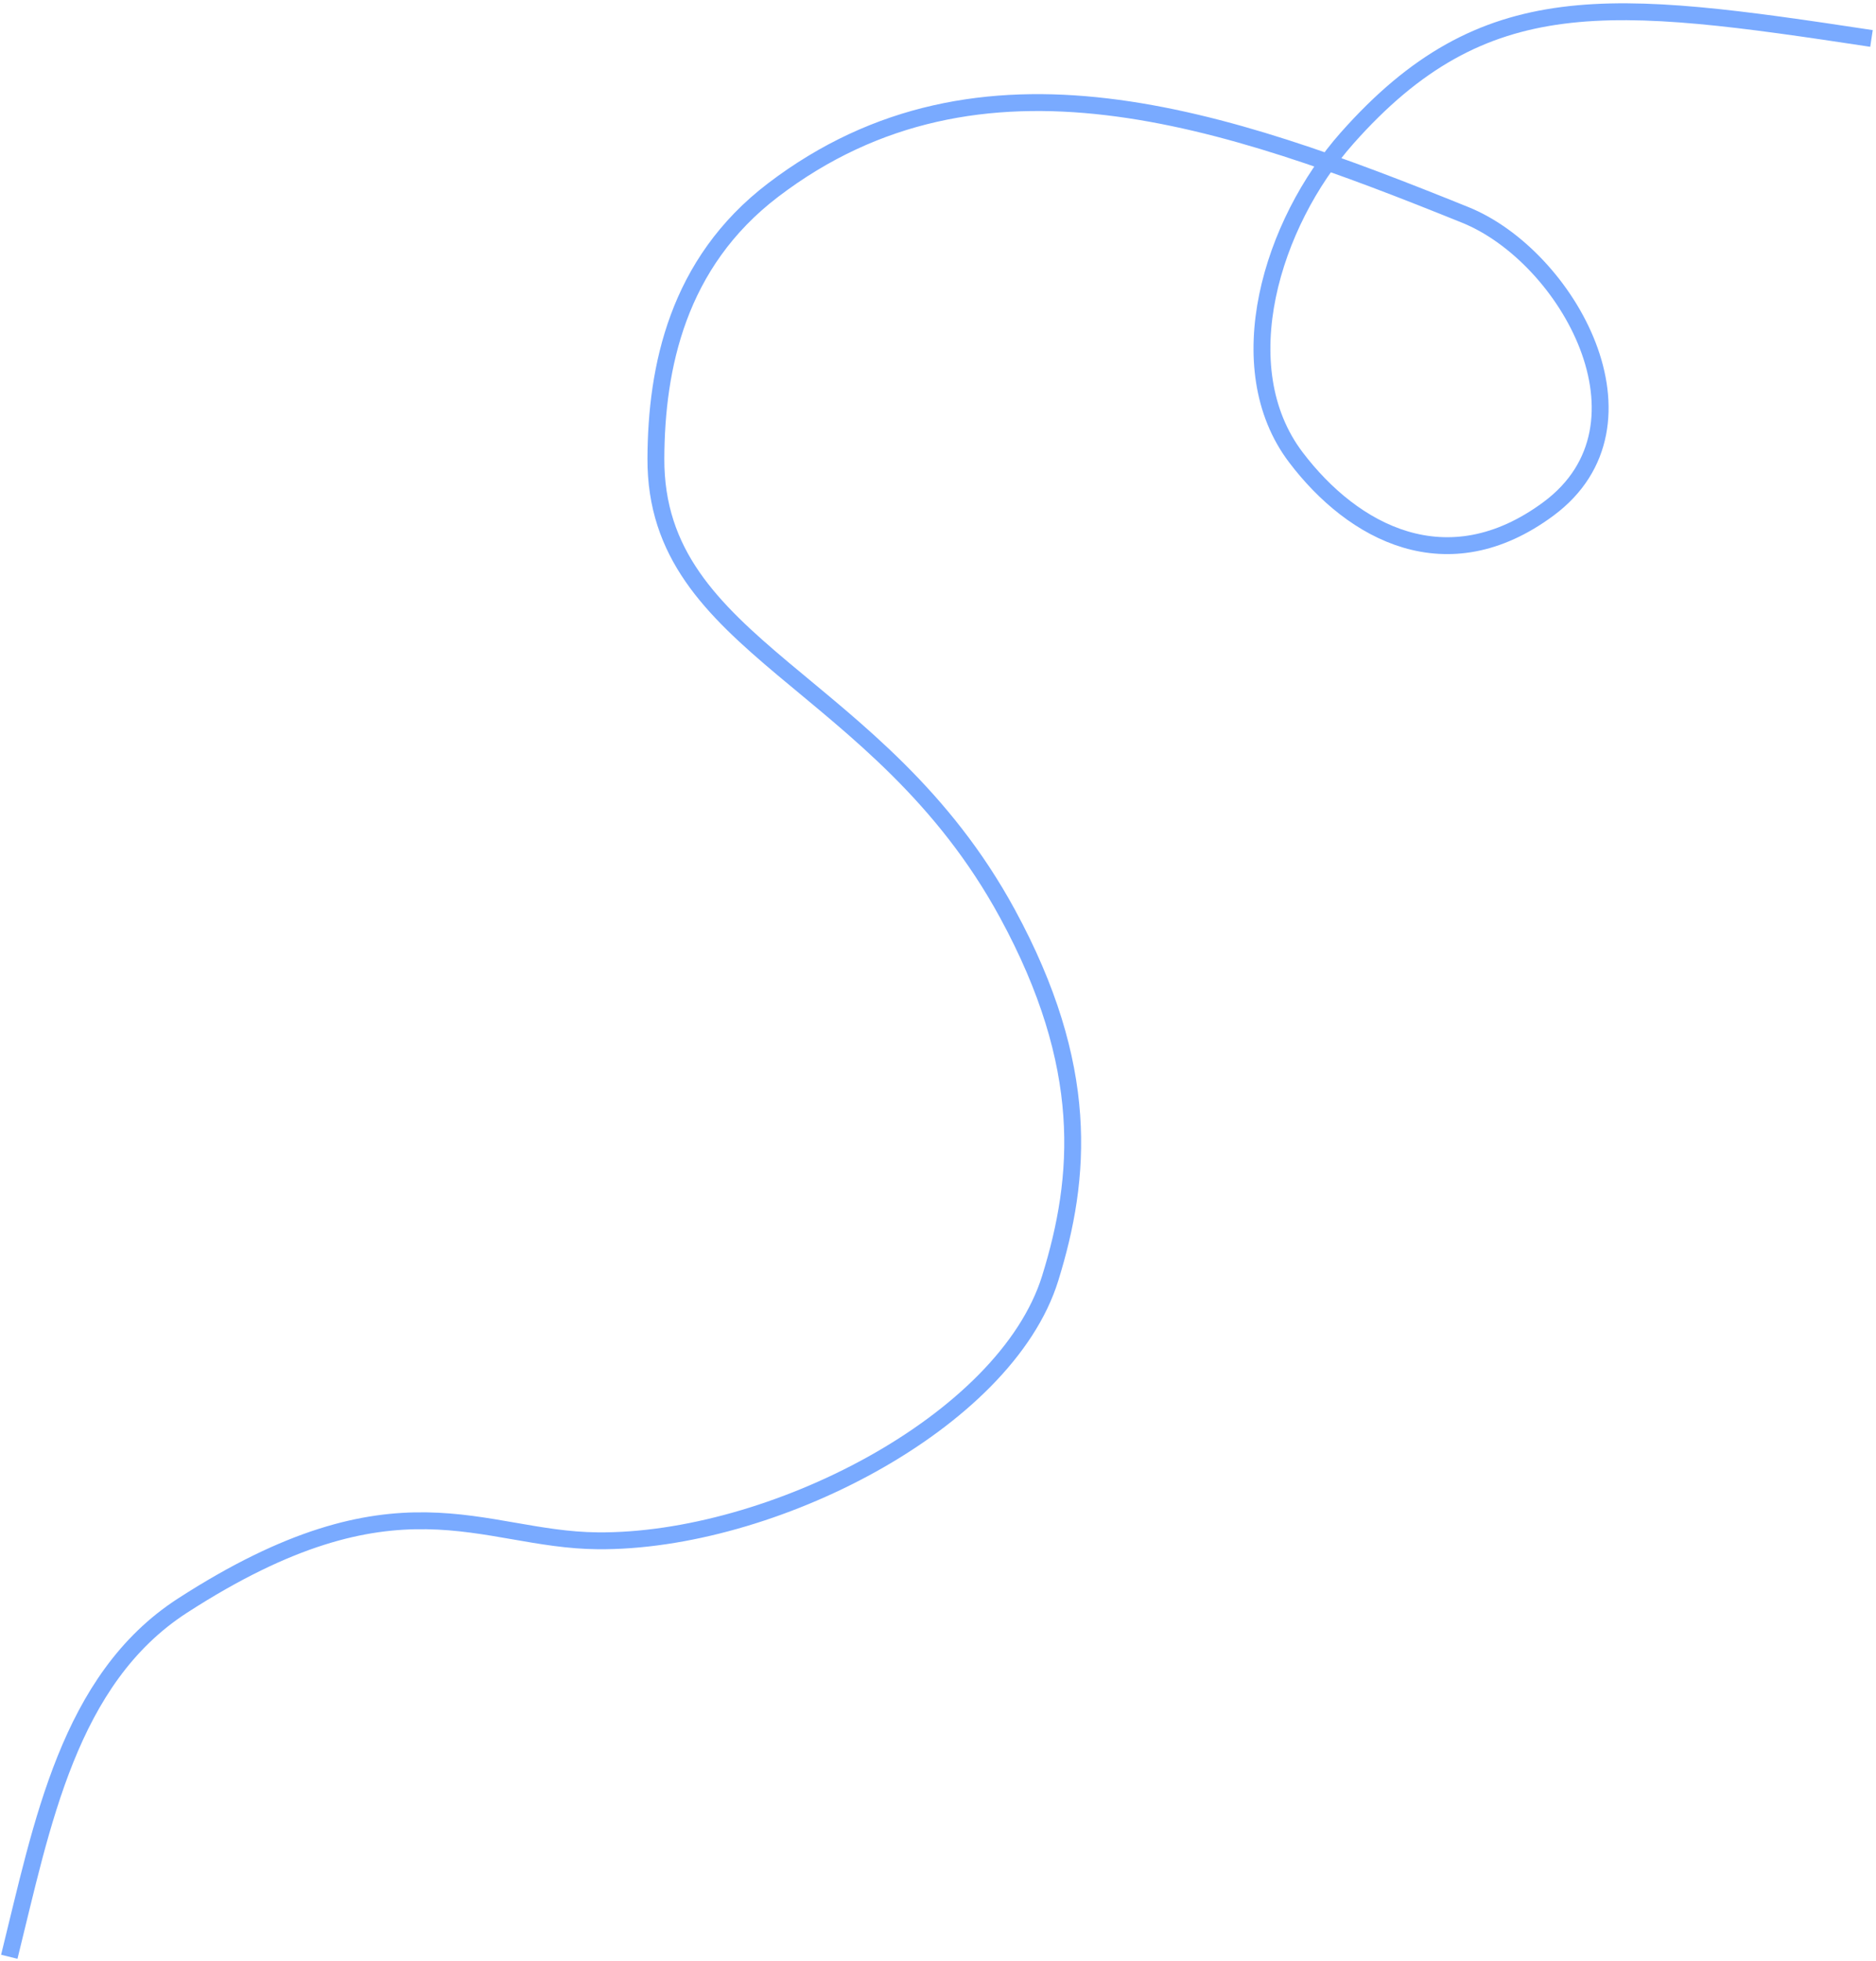 <?xml version="1.0" encoding="UTF-8"?> <svg xmlns="http://www.w3.org/2000/svg" width="556" height="581" viewBox="0 0 556 581" fill="none"> <path d="M2.753 579.659C12.462 540.559 20.297 497.459 54.097 475.629C117.706 434.547 142.459 456.117 177.098 456.431C228.331 456.895 297.984 421.427 311.253 378.659C320.549 348.698 323.203 315.89 298.57 270.627C260.499 200.671 194.156 192.259 194.39 135.828C194.502 108.949 200.744 77.936 229.094 56.329C290.624 9.432 363.186 34.966 434.253 63.659C464.582 75.904 492.602 125.803 458.927 150.74C428.881 172.989 400.978 157.792 384.053 135.461C363.806 108.746 376.902 66.132 399.188 40.971C439.906 -4.997 477.294 -0.319 554.662 11.392" stroke="#79AAFF" stroke-width="5"></path> </svg> 